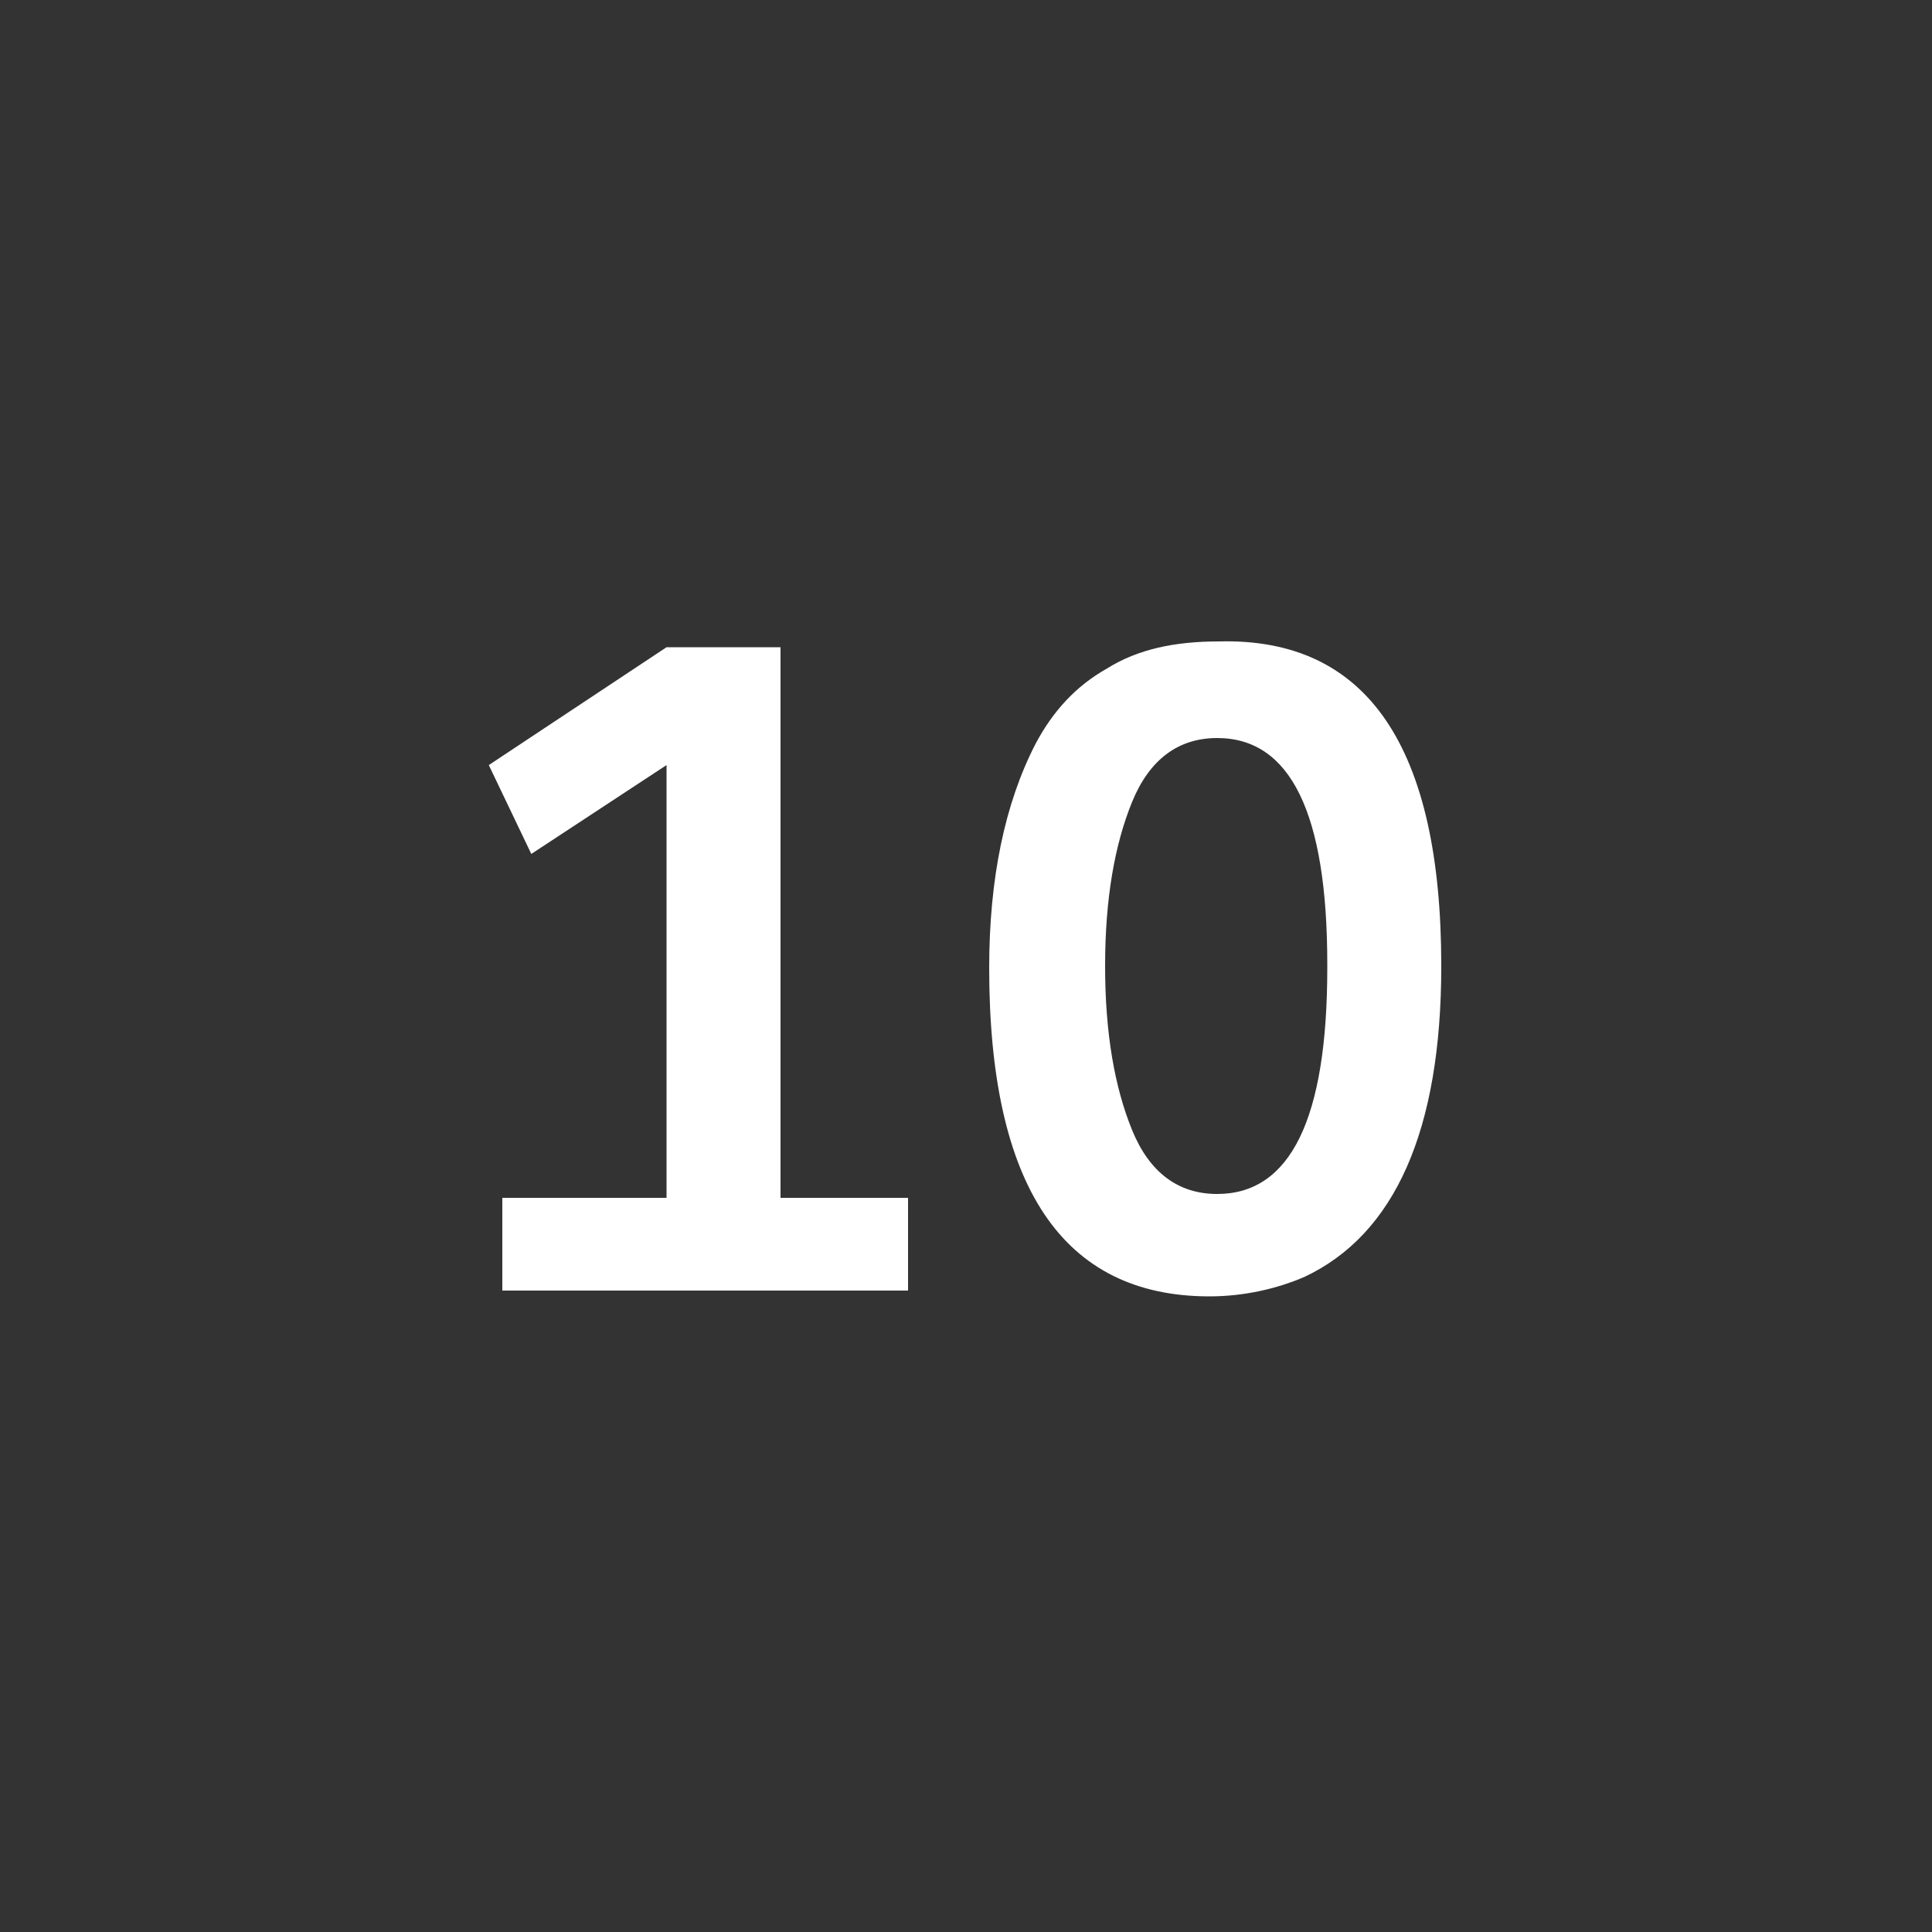 <?xml version="1.0" encoding="UTF-8"?>
<svg xmlns="http://www.w3.org/2000/svg" xmlns:xlink="http://www.w3.org/1999/xlink" version="1.1" id="Icon" x="0px" y="0px" width="100px" height="100px" viewBox="0 0 100 100" style="enable-background:new 0 0 100 100;" xml:space="preserve">
<rect x="0" y="0" width="100" height="100" fill="#333333" stroke="none"/>
<style type="text/css">
	.st0{fill:#FFFFFF;}
</style>
<g>
	<path class="st0" d="M26,66.7V62h8.5V39.6l-7,4.6l-2.2-4.6l9.2-6.1h5.9V62h6.6v4.8H26z"></path>
	<path class="st0" d="M74.6,50c0,8.5-2.4,13.9-7.1,16.1c-1.4,0.6-3.1,1-4.9,1c-7.6,0-11.4-5.7-11.4-17c0-4.6,0.8-8.5,2.4-11.6   c0.9-1.7,2.1-3,3.7-3.9c1.6-1,3.5-1.4,5.8-1.4C70.8,33,74.6,38.7,74.6,50z M68.7,50.1v-0.2c0-7.8-1.9-11.7-5.7-11.7   c-2,0-3.5,1.1-4.4,3.3c-0.9,2.2-1.4,5-1.4,8.5s0.5,6.3,1.4,8.5c0.9,2.2,2.4,3.3,4.4,3.3C66.8,61.8,68.7,57.9,68.7,50.1z"></path>
</g>
</svg>

